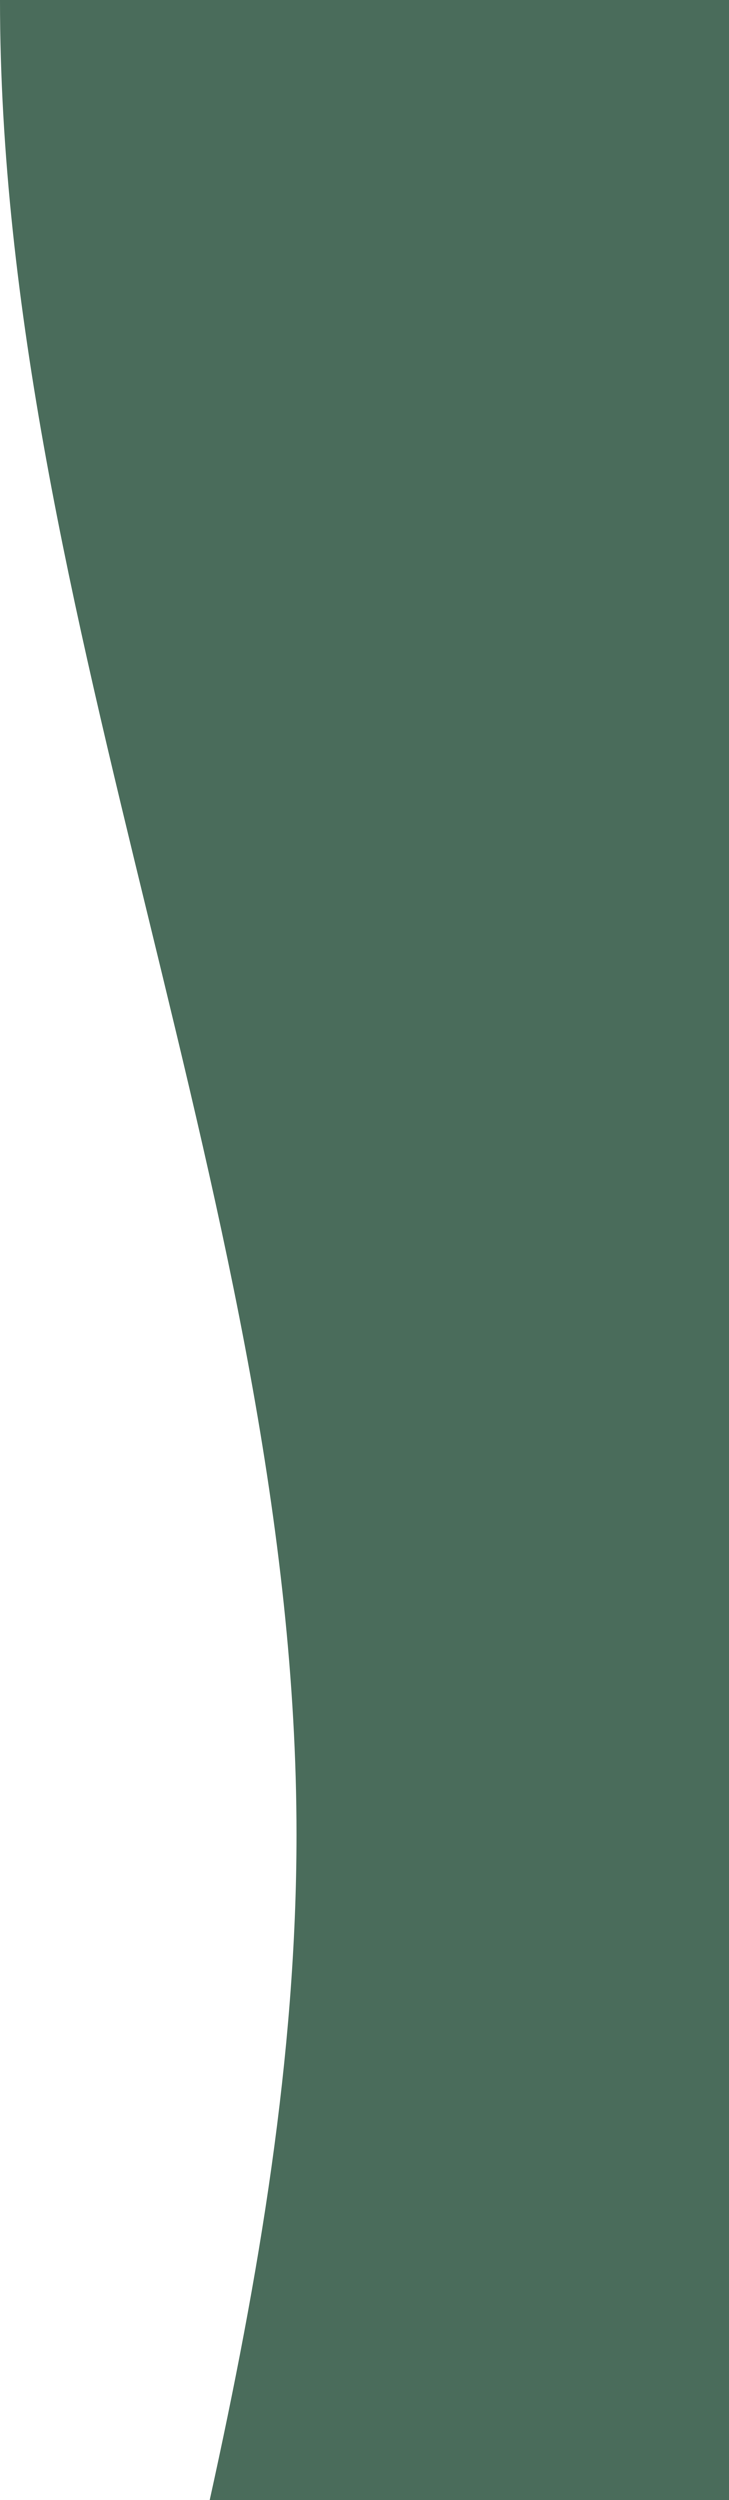 <?xml version="1.0" encoding="utf-8"?>
<!-- Generator: Adobe Illustrator 24.0.2, SVG Export Plug-In . SVG Version: 6.00 Build 0)  -->
<svg version="1.1" id="Layer_1" xmlns="http://www.w3.org/2000/svg" xmlns:xlink="http://www.w3.org/1999/xlink" x="0px" y="0px"
	 viewBox="0 0 44.5 152.5" style="enable-background:new 0 0 44.5 152.5;" preserveAspectRatio="none">
<style type="text/css">
	.st0{fill-rule:evenodd;clip-rule:evenodd;fill:#4a6c5b;}
</style>
<path class="st0" d="M12.8,152.5h31.7V0H0c0,37.6,18.1,74.3,18.1,111.9C18.1,125.4,15.8,138.9,12.8,152.5z"/>
</svg>

